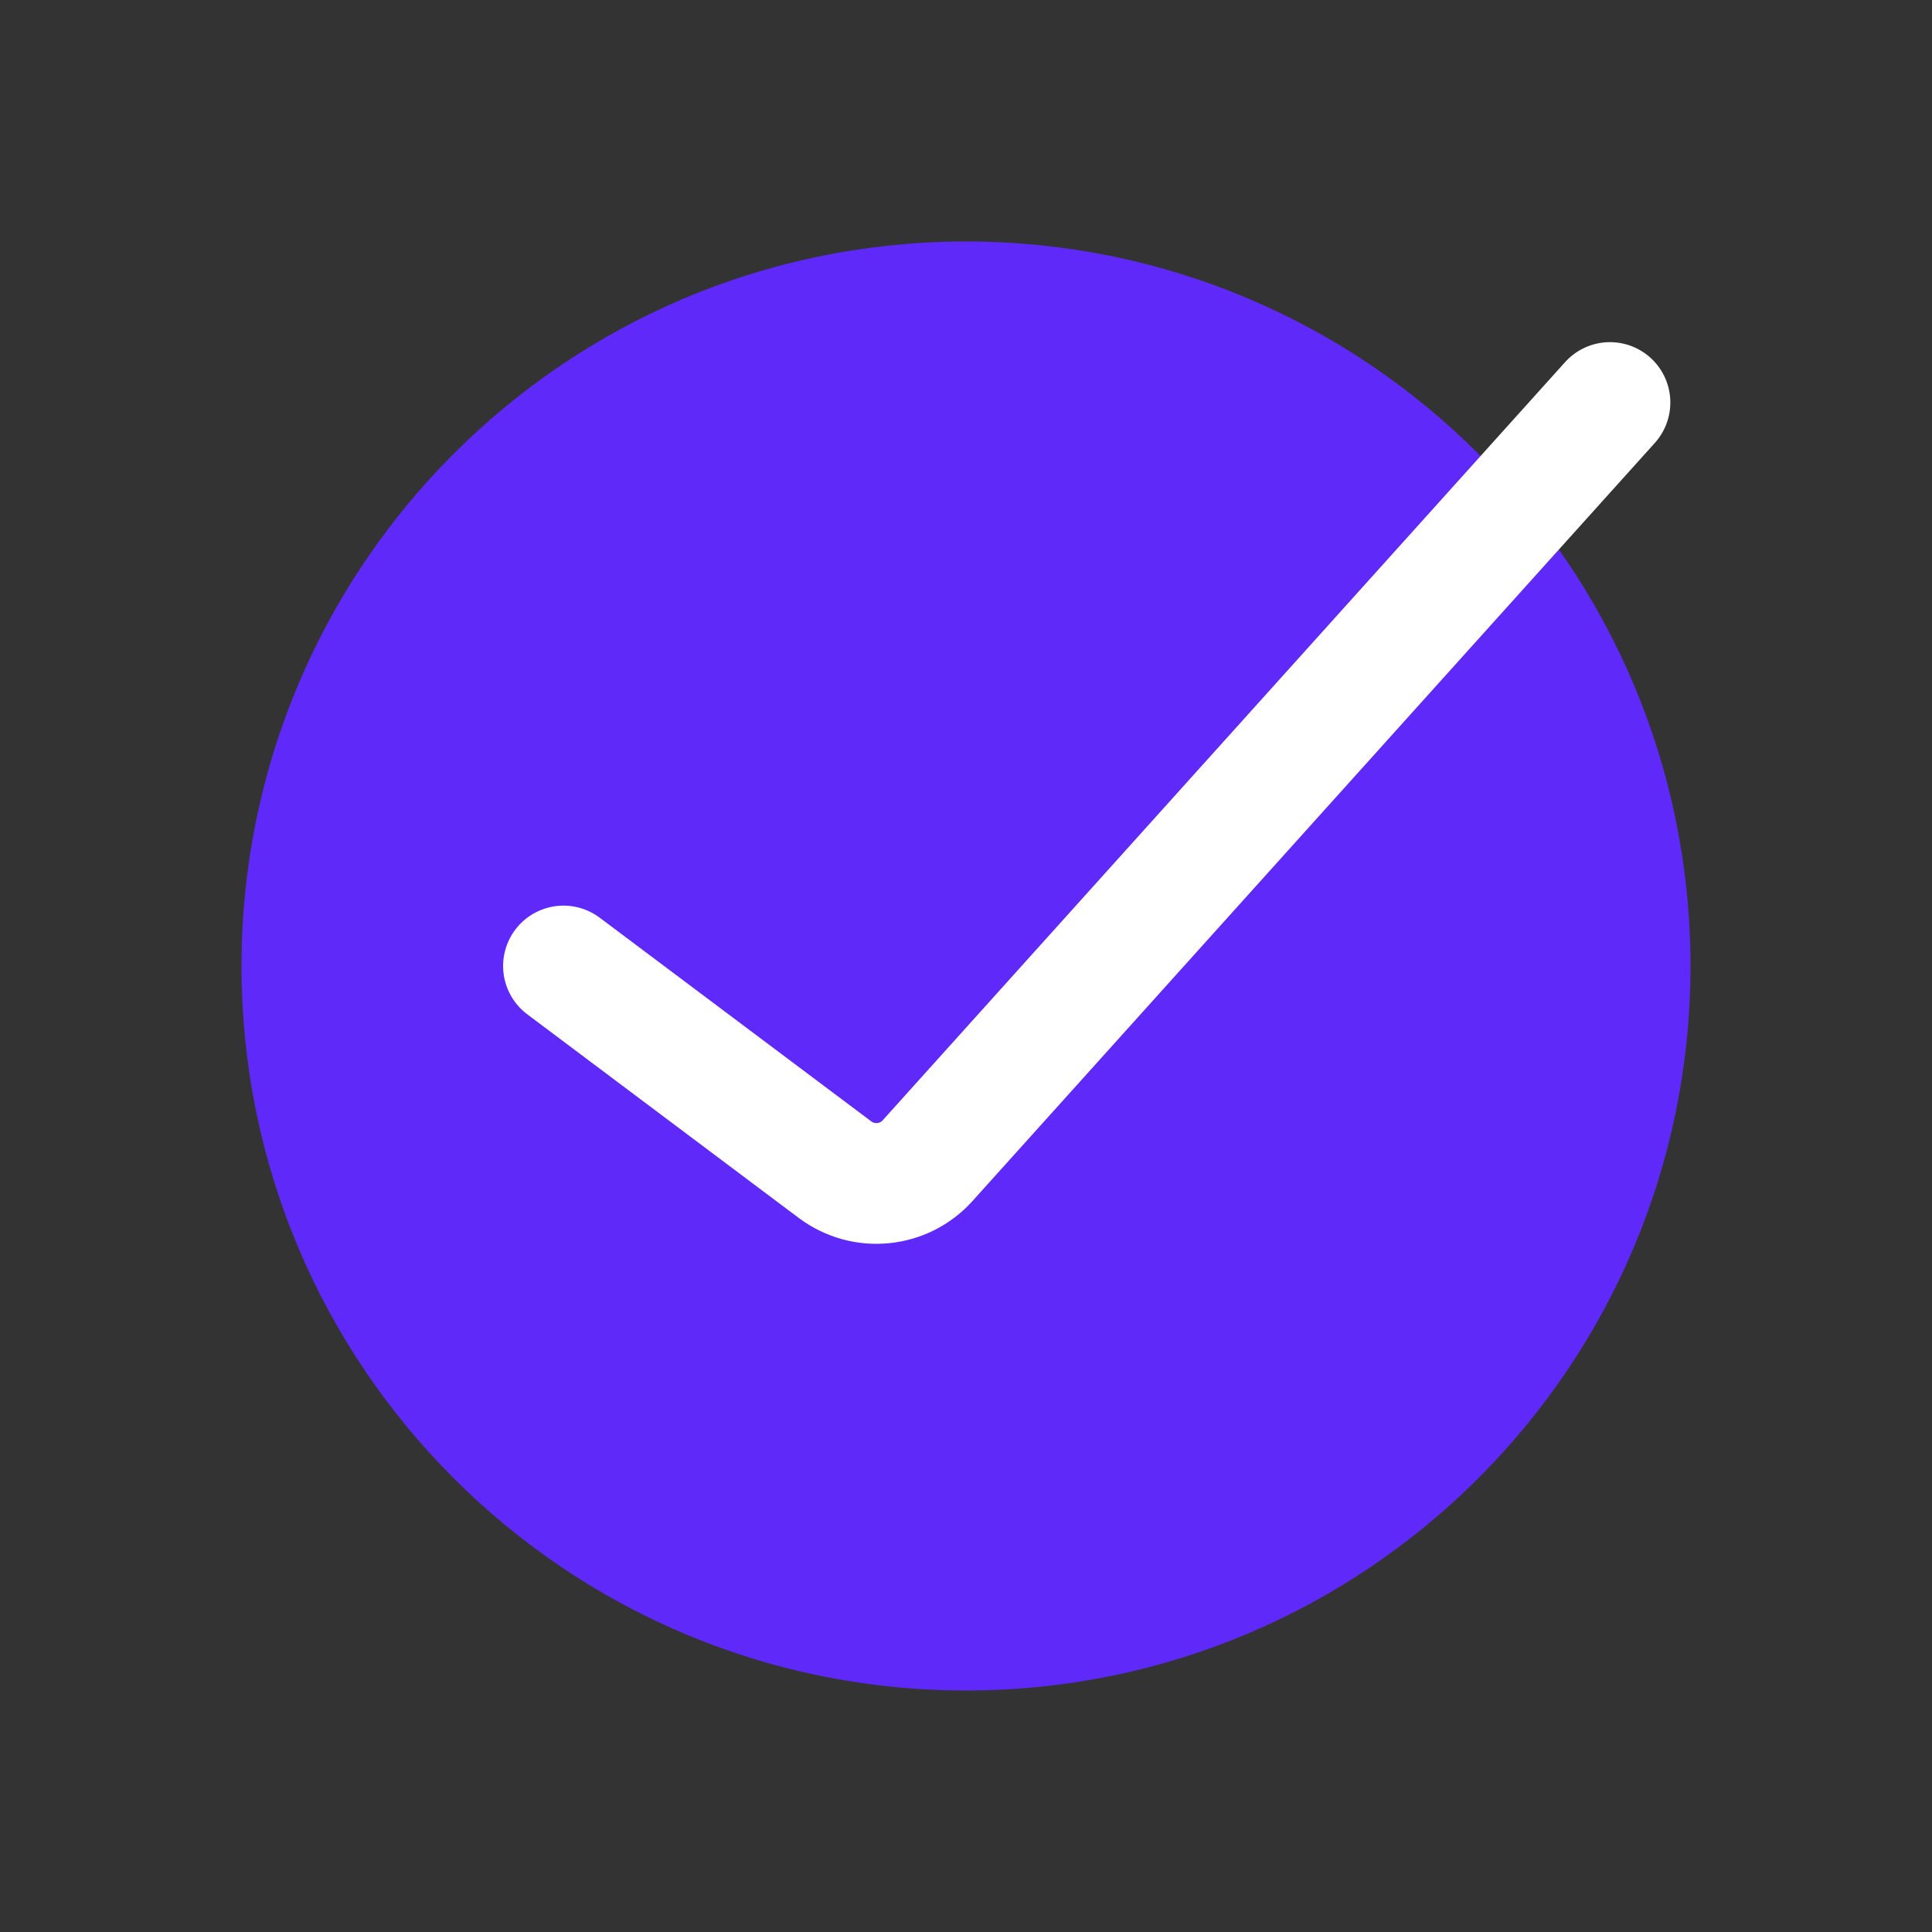 <svg width="32" height="32" viewBox="0 0 32 32" fill="none" xmlns="http://www.w3.org/2000/svg">
<rect x="0" y="0" width="32" height="32" fill="#333333" stroke="none"/>
<path d="M28 16C28 22.627 22.627 28 16 28C9.373 28 4 22.627 4 16C4 9.373 9.373 4 16 4C22.627 4 28 9.373 28 16Z" fill="#5E29F9"/>
<path d="M9.333 16L13.83 19.373C14.304 19.728 14.97 19.663 15.365 19.223L26.666 6.667" stroke="white" stroke-width="2" stroke-linecap="round"/>
</svg>
